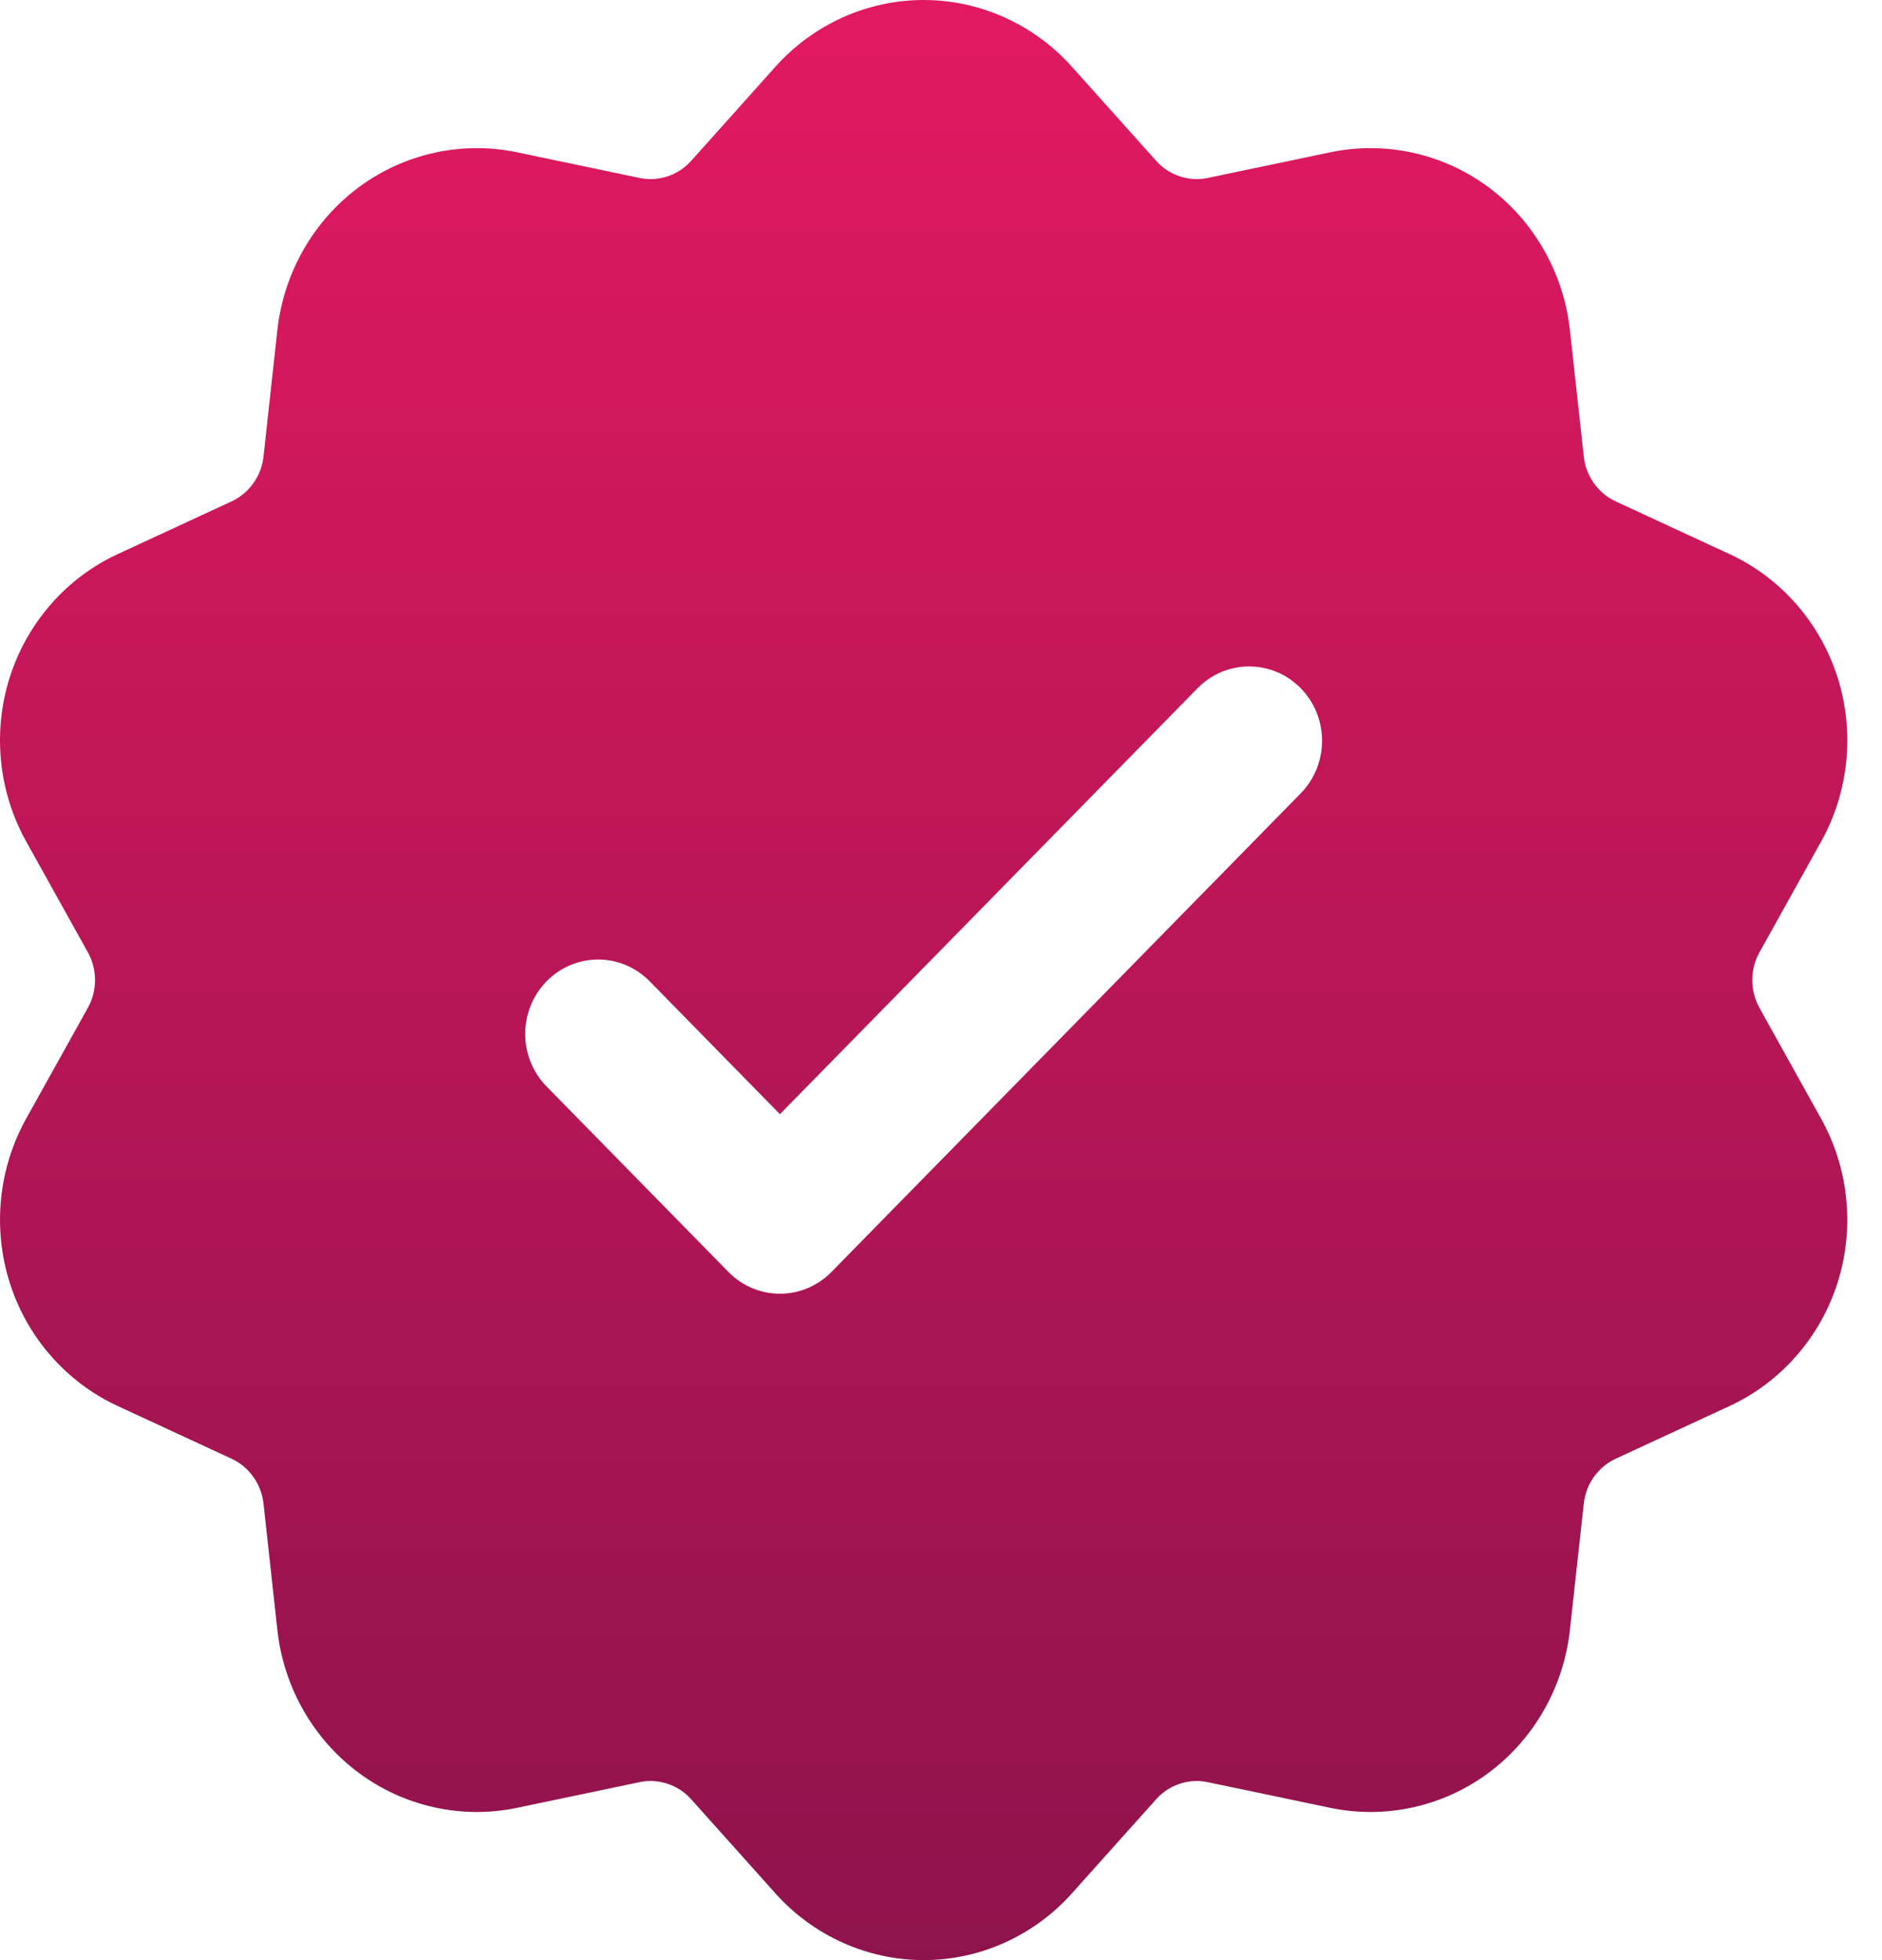 <svg width="48" height="50" viewBox="0 0 48 50" fill="none" xmlns="http://www.w3.org/2000/svg">
<g clip-path="url(#clip0_523_2)">
<path d="M44.873 25.704C44.631 25.27 44.631 24.73 44.873 24.296L46.449 21.464C47.157 20.193 47.308 18.666 46.865 17.274C46.421 15.883 45.419 14.739 44.113 14.135L41.206 12.789C40.76 12.582 40.449 12.146 40.395 11.65L40.039 8.414C39.879 6.961 39.121 5.634 37.963 4.775C36.803 3.915 35.332 3.591 33.928 3.885L30.801 4.54C30.322 4.64 29.818 4.474 29.489 4.104L27.335 1.699C26.368 0.62 24.992 0 23.558 0C22.123 0 20.747 0.619 19.78 1.699L17.627 4.104C17.297 4.474 16.794 4.64 16.314 4.54L13.187 3.885C11.782 3.591 10.312 3.915 9.153 4.775C7.993 5.635 7.236 6.961 7.075 8.414L6.72 11.65C6.665 12.146 6.354 12.582 5.908 12.789L3.001 14.135C1.696 14.739 0.693 15.883 0.25 17.274C-0.194 18.665 -0.041 20.192 0.667 21.464L2.243 24.296C2.484 24.73 2.484 25.27 2.243 25.704L0.667 28.536C-0.041 29.807 -0.193 31.334 0.25 32.726C0.692 34.118 1.696 35.261 3.001 35.865L5.908 37.211C6.354 37.418 6.665 37.854 6.72 38.35L7.075 41.586C7.235 43.039 7.993 44.366 9.152 45.225C10.312 46.085 11.782 46.409 13.187 46.115L16.314 45.46C16.793 45.36 17.297 45.526 17.627 45.895L19.78 48.301C20.747 49.38 22.123 50 23.558 50C24.992 50 26.368 49.381 27.335 48.301L29.489 45.895C29.818 45.526 30.321 45.36 30.801 45.46L33.928 46.115C35.333 46.409 36.804 46.085 37.963 45.225C39.121 44.365 39.879 43.039 40.039 41.586L40.395 38.35C40.449 37.854 40.76 37.418 41.206 37.211L44.113 35.865C45.419 35.261 46.421 34.117 46.865 32.726C47.308 31.335 47.156 29.808 46.447 28.536L44.871 25.704H44.873ZM33.174 20.238L21.207 32.445C20.844 32.815 20.368 33.001 19.892 33.001C19.417 33.001 18.941 32.816 18.578 32.445L13.94 27.714C13.214 26.974 13.214 25.773 13.94 25.032C14.666 24.291 15.844 24.291 16.57 25.032L19.892 28.421L30.544 17.555C31.27 16.815 32.448 16.815 33.174 17.555C33.9 18.296 33.9 19.497 33.174 20.238Z" fill="url(#paint0_linear_523_2)"/>
</g>
<defs>
<linearGradient id="paint0_linear_523_2" x1="23.557" y1="0" x2="23.557" y2="50" gradientUnits="userSpaceOnUse">
<stop stop-color="#E21961"/>
<stop offset="1" stop-color="#8E134C"/>
</linearGradient>
<clipPath id="clip0_523_2">
<rect width="47.115" height="50" fill="white"/>
</clipPath>
</defs>
</svg>
